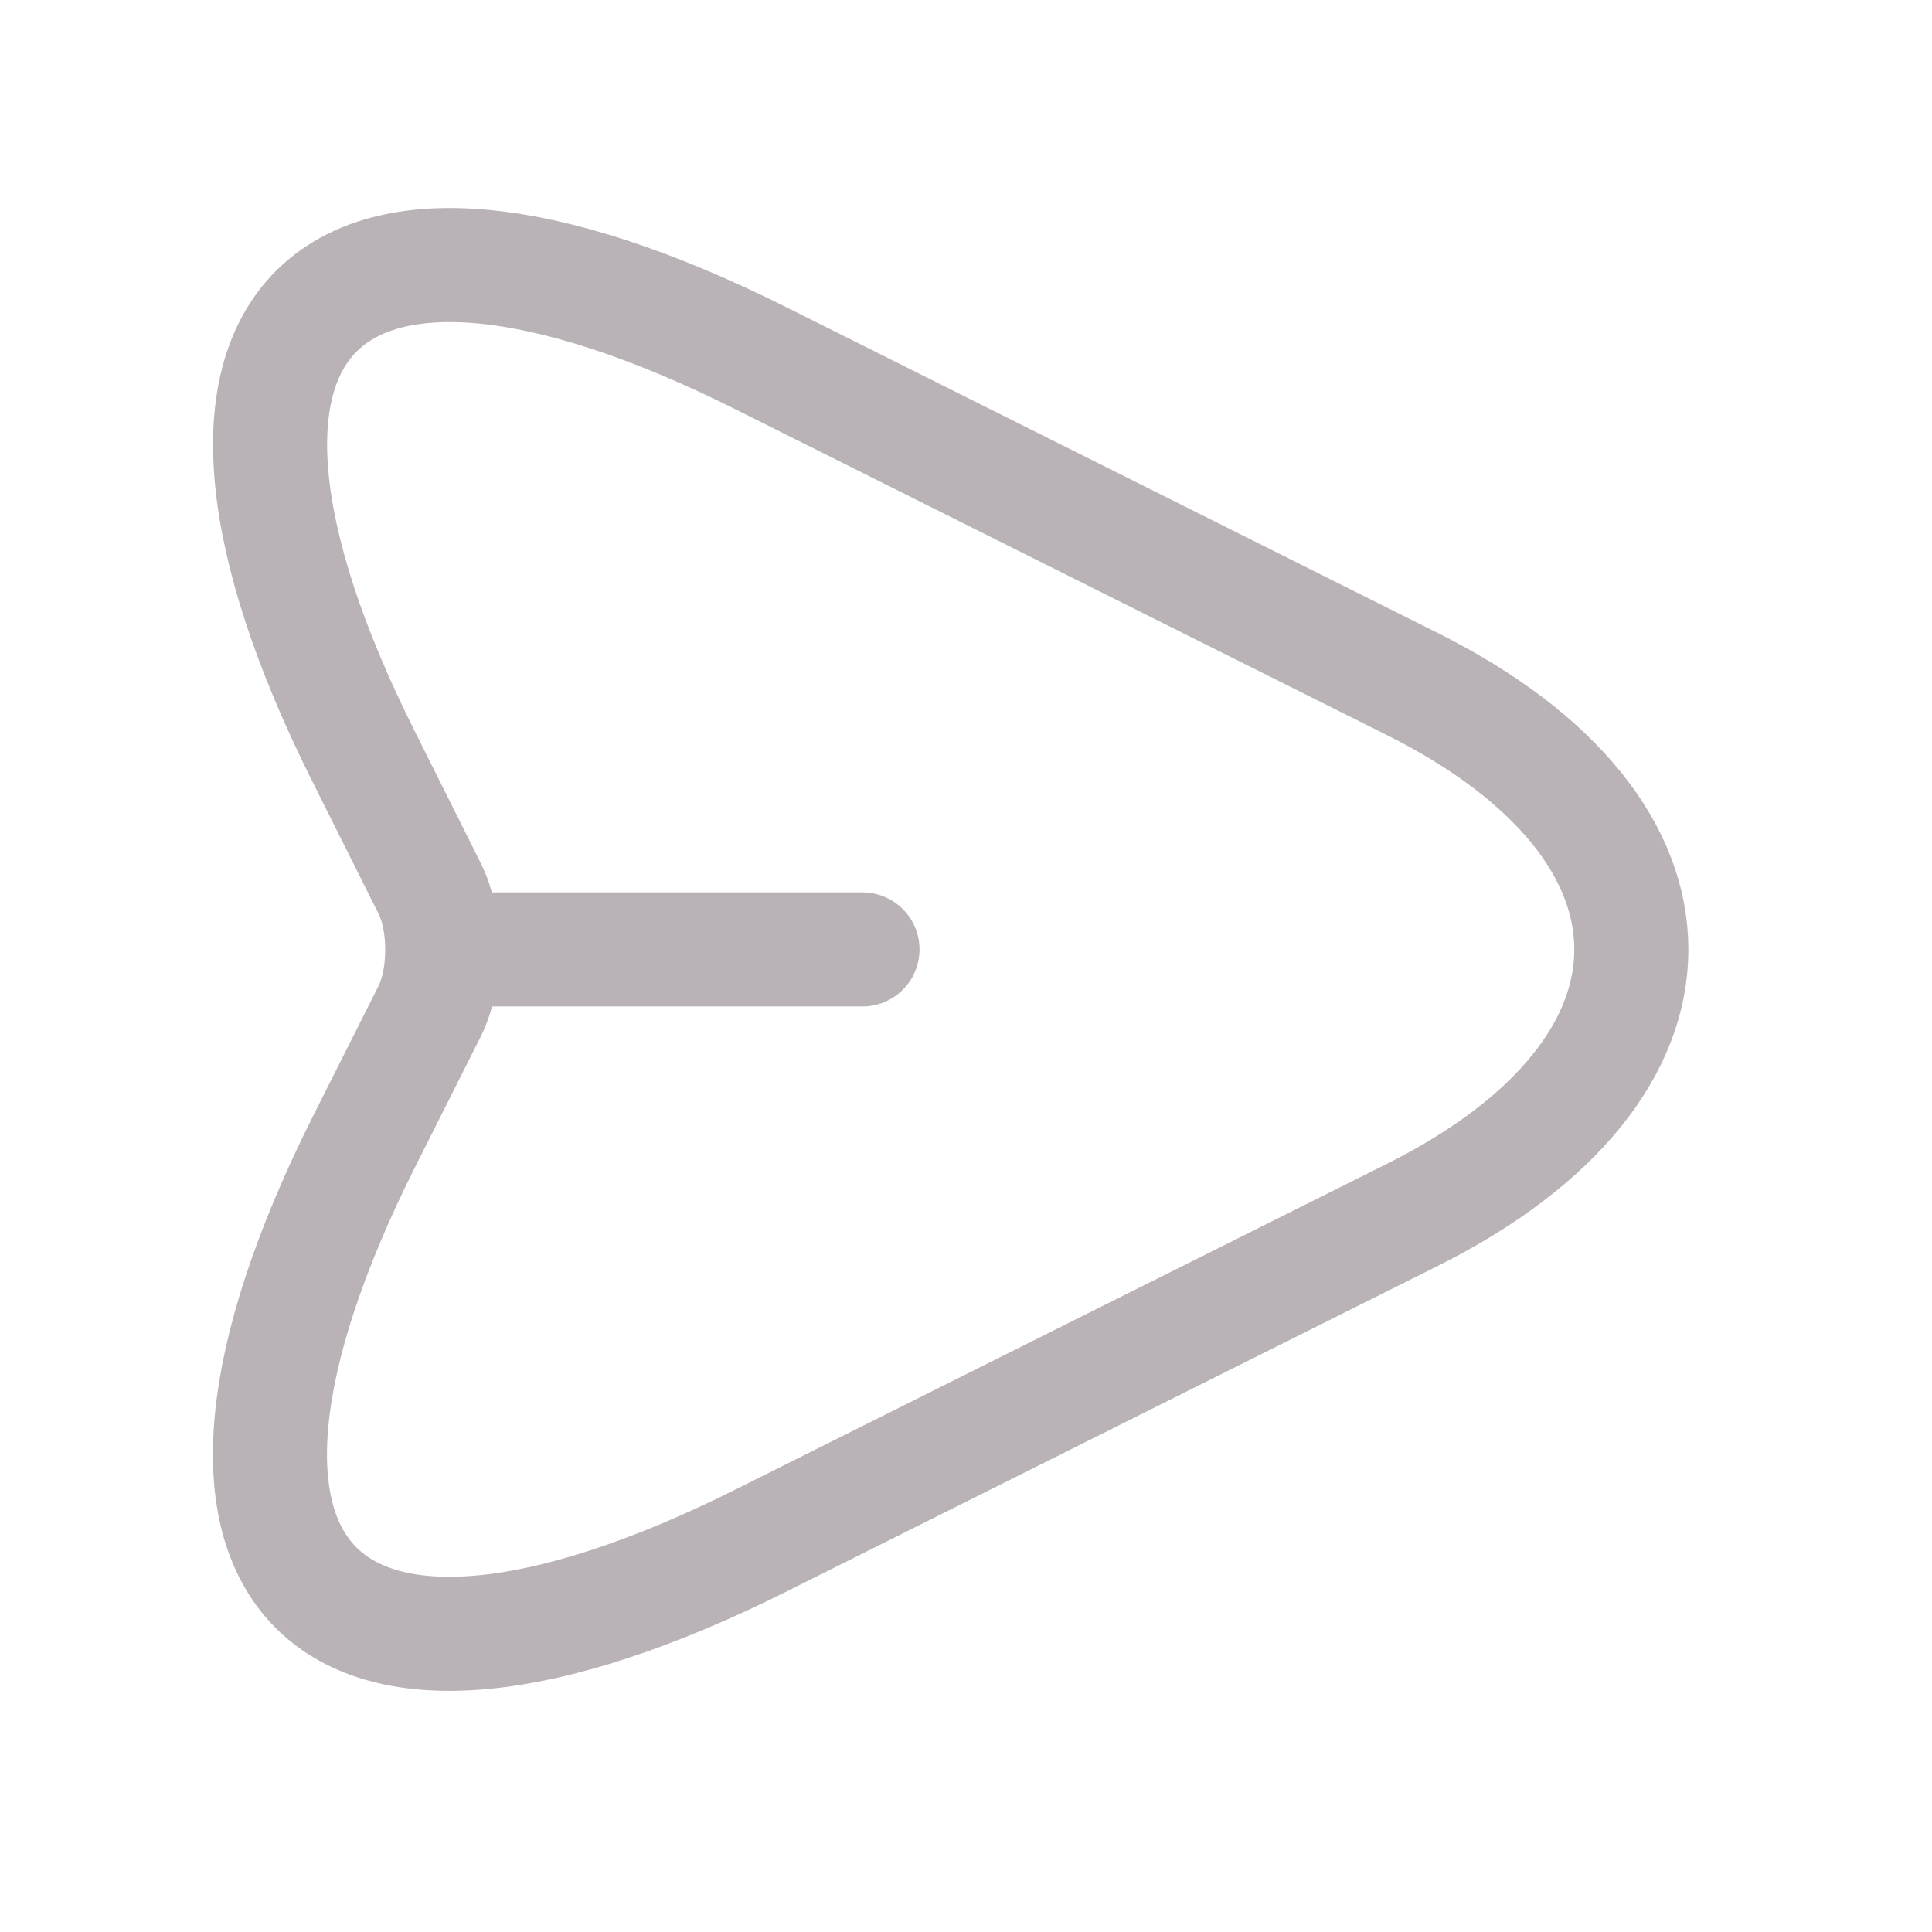 <svg xmlns="http://www.w3.org/2000/svg" xmlns:xlink="http://www.w3.org/1999/xlink" viewBox="0 0 24 24"><path d="M 9.457 4.453 L 17.544 8.497 C 21.172 10.311 21.172 13.278 17.544 15.092 L 9.457 19.135 C 4.015 21.856 1.795 19.626 4.516 14.194 L 5.338 12.56 C 5.546 12.144 5.546 11.454 5.338 11.038 L 4.516 9.395 C 1.795 3.962 4.025 1.733 9.457 4.453 Z" fill="transparent" stroke-width="1.417" stroke="rgb(185, 179, 183)" stroke-linecap="round" stroke-linejoin="round" stroke-dasharray=""></path><path d="M 5.612 11.794 L 10.714 11.794" fill="transparent" stroke-width="1.417" stroke="rgb(185, 179, 183)" stroke-linecap="round" stroke-linejoin="round" stroke-dasharray=""></path></svg>